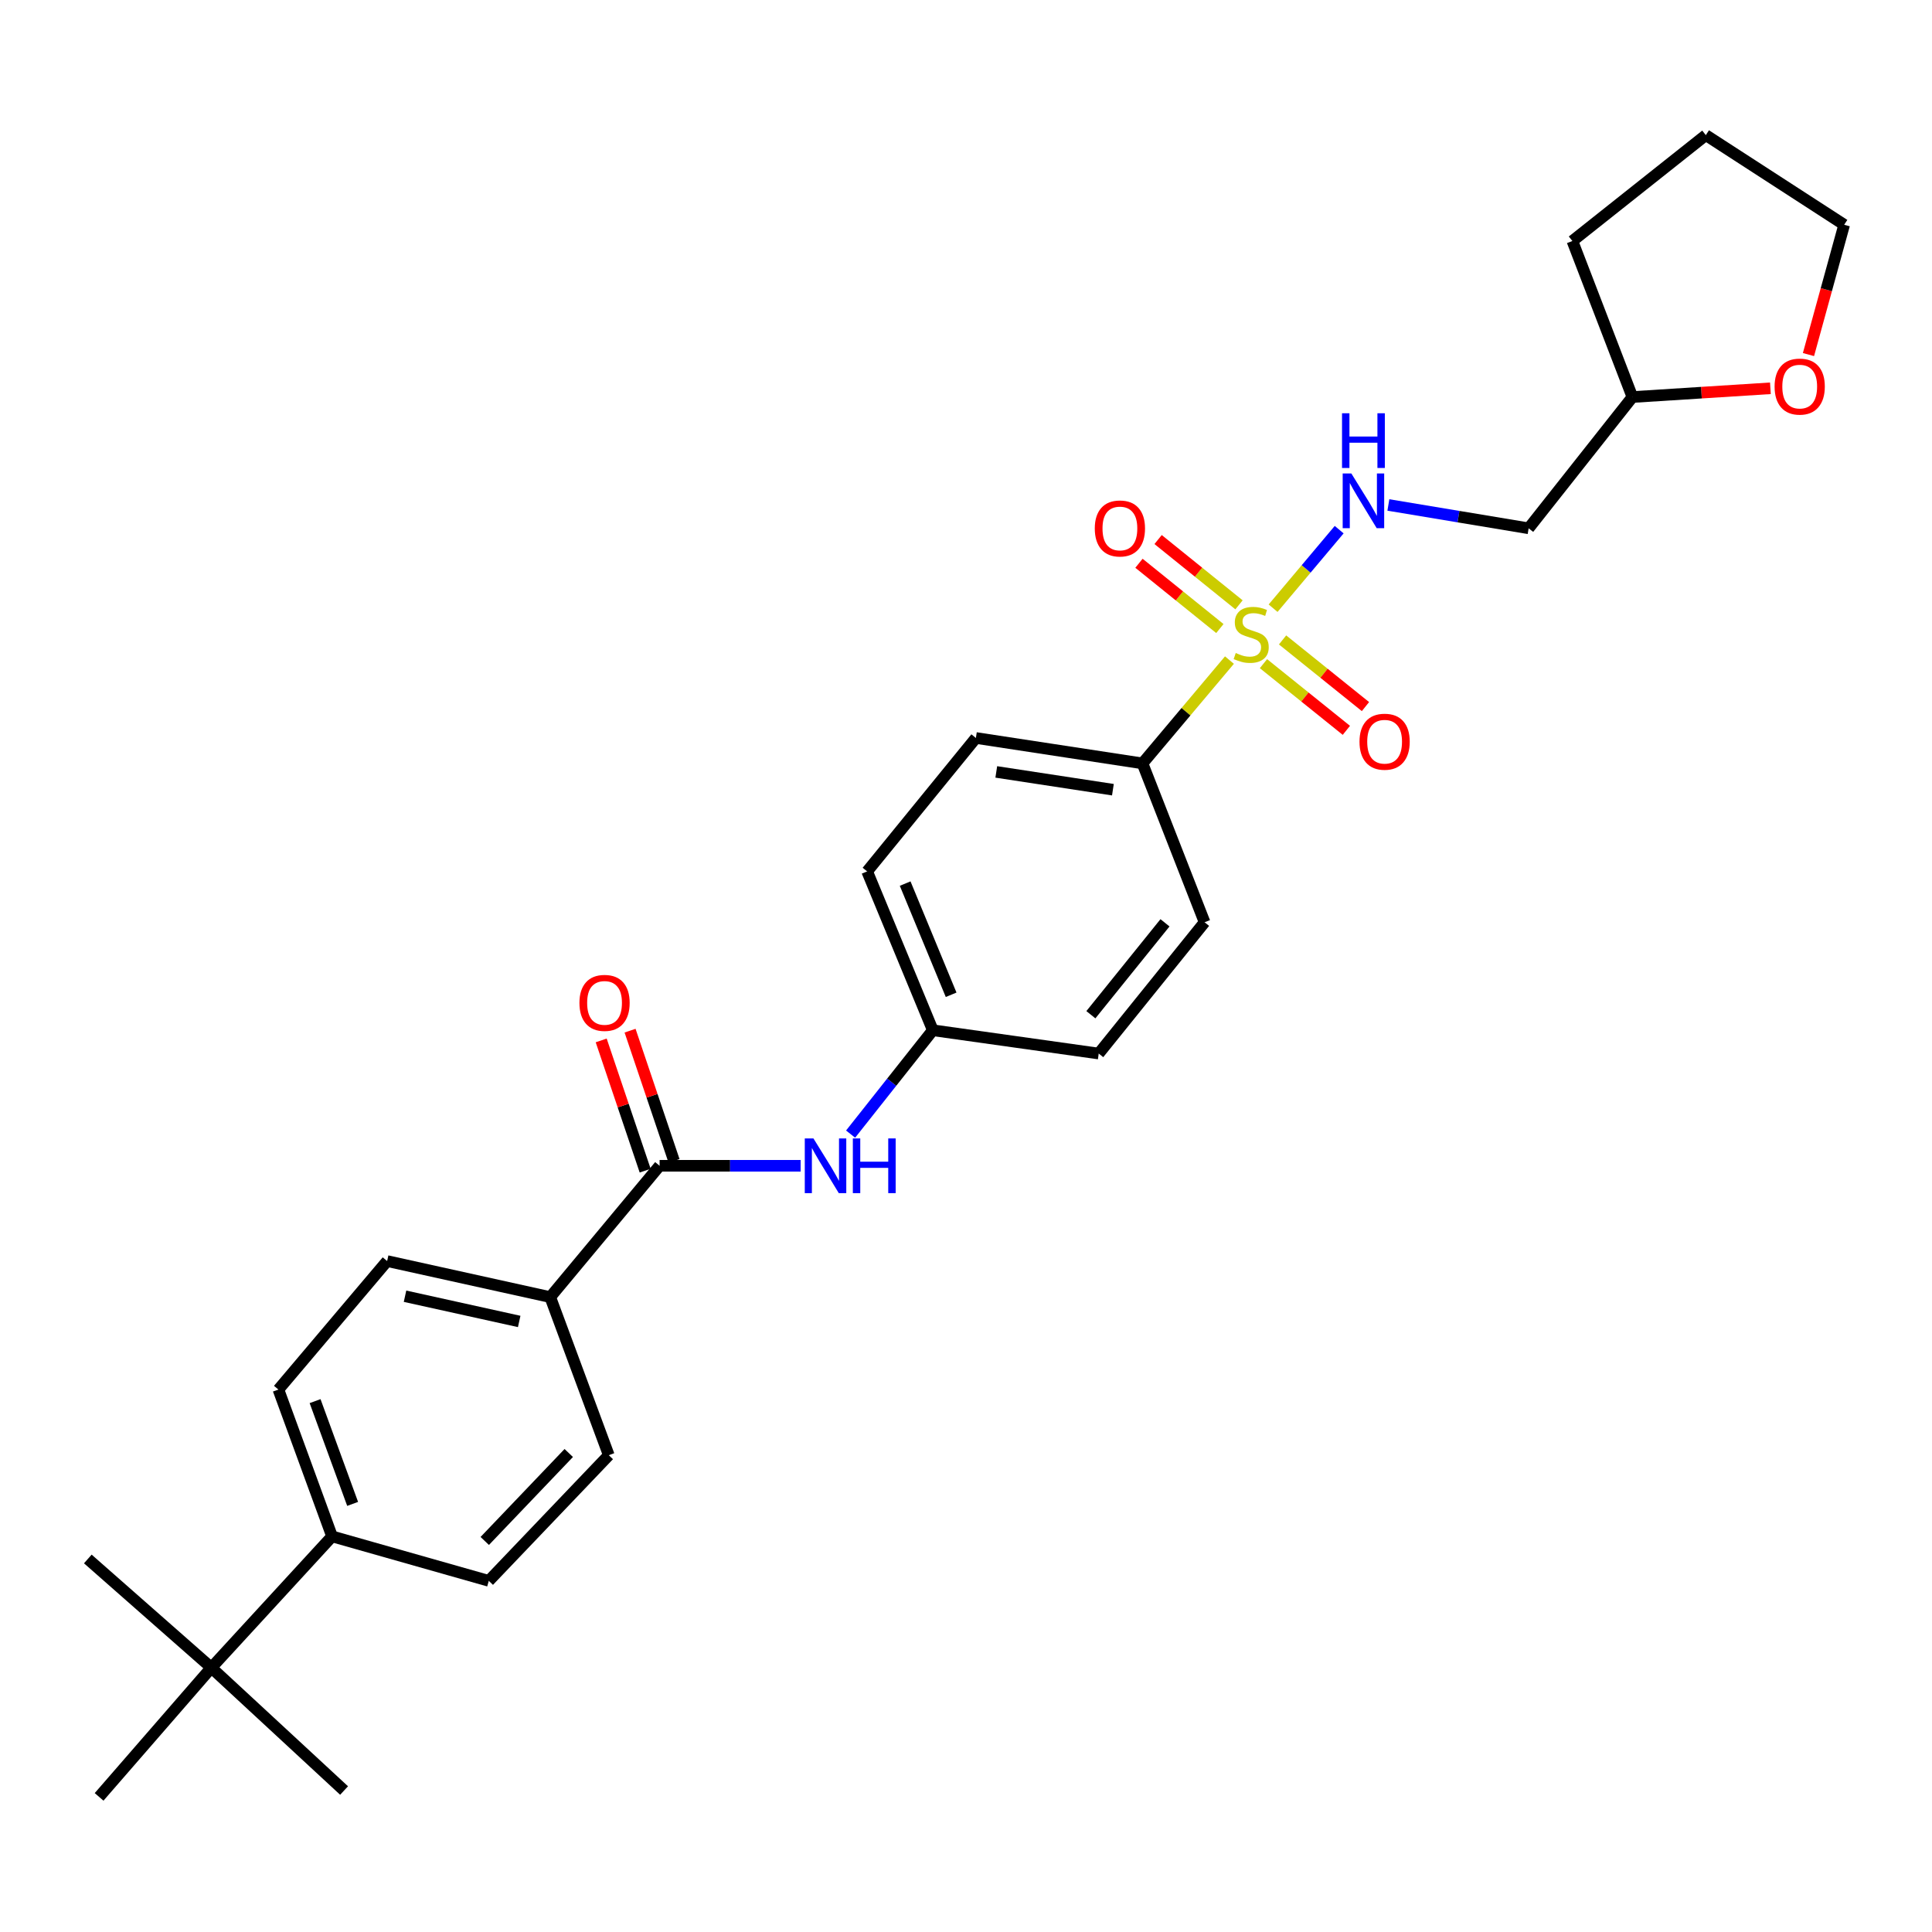 <?xml version='1.0' encoding='iso-8859-1'?>
<svg version='1.1' baseProfile='full'
              xmlns='http://www.w3.org/2000/svg'
                      xmlns:rdkit='http://www.rdkit.org/xml'
                      xmlns:xlink='http://www.w3.org/1999/xlink'
                  xml:space='preserve'
width='1000px' height='1000px' viewBox='0 0 1000 1000'>
<!-- END OF HEADER -->
<rect style='opacity:1.0;fill:#FFFFFF;stroke:none' width='1000' height='1000' x='0' y='0'> </rect>
<path class='bond-1' d='M 658.955,314.805 L 676.055,294.476' style='fill:none;fill-rule:evenodd;stroke:#CCCC00;stroke-width:6px;stroke-linecap:butt;stroke-linejoin:miter;stroke-opacity:1' />
<path class='bond-1' d='M 676.055,294.476 L 693.155,274.146' style='fill:none;fill-rule:evenodd;stroke:#0000FF;stroke-width:6px;stroke-linecap:butt;stroke-linejoin:miter;stroke-opacity:1' />
<path class='bond-2' d='M 636.354,341.664 L 613.851,368.397' style='fill:none;fill-rule:evenodd;stroke:#CCCC00;stroke-width:6px;stroke-linecap:butt;stroke-linejoin:miter;stroke-opacity:1' />
<path class='bond-2' d='M 613.851,368.397 L 591.349,395.129' style='fill:none;fill-rule:evenodd;stroke:#000000;stroke-width:6px;stroke-linecap:butt;stroke-linejoin:miter;stroke-opacity:1' />
<path class='bond-4' d='M 653.971,343.513 L 675.424,360.768' style='fill:none;fill-rule:evenodd;stroke:#CCCC00;stroke-width:6px;stroke-linecap:butt;stroke-linejoin:miter;stroke-opacity:1' />
<path class='bond-4' d='M 675.424,360.768 L 696.877,378.024' style='fill:none;fill-rule:evenodd;stroke:#FF0000;stroke-width:6px;stroke-linecap:butt;stroke-linejoin:miter;stroke-opacity:1' />
<path class='bond-4' d='M 663.857,331.222 L 685.31,348.477' style='fill:none;fill-rule:evenodd;stroke:#CCCC00;stroke-width:6px;stroke-linecap:butt;stroke-linejoin:miter;stroke-opacity:1' />
<path class='bond-4' d='M 685.31,348.477 L 706.763,365.732' style='fill:none;fill-rule:evenodd;stroke:#FF0000;stroke-width:6px;stroke-linecap:butt;stroke-linejoin:miter;stroke-opacity:1' />
<path class='bond-5' d='M 641.308,313.057 L 620.37,296.164' style='fill:none;fill-rule:evenodd;stroke:#CCCC00;stroke-width:6px;stroke-linecap:butt;stroke-linejoin:miter;stroke-opacity:1' />
<path class='bond-5' d='M 620.37,296.164 L 599.432,279.27' style='fill:none;fill-rule:evenodd;stroke:#FF0000;stroke-width:6px;stroke-linecap:butt;stroke-linejoin:miter;stroke-opacity:1' />
<path class='bond-5' d='M 631.403,325.333 L 610.465,308.44' style='fill:none;fill-rule:evenodd;stroke:#CCCC00;stroke-width:6px;stroke-linecap:butt;stroke-linejoin:miter;stroke-opacity:1' />
<path class='bond-5' d='M 610.465,308.44 L 589.527,291.547' style='fill:none;fill-rule:evenodd;stroke:#FF0000;stroke-width:6px;stroke-linecap:butt;stroke-linejoin:miter;stroke-opacity:1' />
<path class='bond-0' d='M 341.41,603.407 L 377.907,603.407' style='fill:none;fill-rule:evenodd;stroke:#000000;stroke-width:6px;stroke-linecap:butt;stroke-linejoin:miter;stroke-opacity:1' />
<path class='bond-0' d='M 377.907,603.407 L 414.404,603.407' style='fill:none;fill-rule:evenodd;stroke:#0000FF;stroke-width:6px;stroke-linecap:butt;stroke-linejoin:miter;stroke-opacity:1' />
<path class='bond-6' d='M 341.41,603.407 L 284.799,671.376' style='fill:none;fill-rule:evenodd;stroke:#000000;stroke-width:6px;stroke-linecap:butt;stroke-linejoin:miter;stroke-opacity:1' />
<path class='bond-9' d='M 348.882,600.884 L 337.501,567.178' style='fill:none;fill-rule:evenodd;stroke:#000000;stroke-width:6px;stroke-linecap:butt;stroke-linejoin:miter;stroke-opacity:1' />
<path class='bond-9' d='M 337.501,567.178 L 326.12,533.472' style='fill:none;fill-rule:evenodd;stroke:#FF0000;stroke-width:6px;stroke-linecap:butt;stroke-linejoin:miter;stroke-opacity:1' />
<path class='bond-9' d='M 333.937,605.931 L 322.556,572.224' style='fill:none;fill-rule:evenodd;stroke:#000000;stroke-width:6px;stroke-linecap:butt;stroke-linejoin:miter;stroke-opacity:1' />
<path class='bond-9' d='M 322.556,572.224 L 311.175,538.518' style='fill:none;fill-rule:evenodd;stroke:#FF0000;stroke-width:6px;stroke-linecap:butt;stroke-linejoin:miter;stroke-opacity:1' />
<path class='bond-10' d='M 718.618,261.367 L 754.92,267.408' style='fill:none;fill-rule:evenodd;stroke:#0000FF;stroke-width:6px;stroke-linecap:butt;stroke-linejoin:miter;stroke-opacity:1' />
<path class='bond-10' d='M 754.92,267.408 L 791.223,273.45' style='fill:none;fill-rule:evenodd;stroke:#000000;stroke-width:6px;stroke-linecap:butt;stroke-linejoin:miter;stroke-opacity:1' />
<path class='bond-16' d='M 591.349,395.129 L 505.118,381.975' style='fill:none;fill-rule:evenodd;stroke:#000000;stroke-width:6px;stroke-linecap:butt;stroke-linejoin:miter;stroke-opacity:1' />
<path class='bond-16' d='M 576.036,408.75 L 515.674,399.542' style='fill:none;fill-rule:evenodd;stroke:#000000;stroke-width:6px;stroke-linecap:butt;stroke-linejoin:miter;stroke-opacity:1' />
<path class='bond-17' d='M 591.349,395.129 L 623.493,477.356' style='fill:none;fill-rule:evenodd;stroke:#000000;stroke-width:6px;stroke-linecap:butt;stroke-linejoin:miter;stroke-opacity:1' />
<path class='bond-3' d='M 440.271,587.011 L 461.547,560.134' style='fill:none;fill-rule:evenodd;stroke:#0000FF;stroke-width:6px;stroke-linecap:butt;stroke-linejoin:miter;stroke-opacity:1' />
<path class='bond-3' d='M 461.547,560.134 L 482.824,533.257' style='fill:none;fill-rule:evenodd;stroke:#000000;stroke-width:6px;stroke-linecap:butt;stroke-linejoin:miter;stroke-opacity:1' />
<path class='bond-12' d='M 284.799,671.376 L 315.111,753.208' style='fill:none;fill-rule:evenodd;stroke:#000000;stroke-width:6px;stroke-linecap:butt;stroke-linejoin:miter;stroke-opacity:1' />
<path class='bond-13' d='M 284.799,671.376 L 200.382,652.727' style='fill:none;fill-rule:evenodd;stroke:#000000;stroke-width:6px;stroke-linecap:butt;stroke-linejoin:miter;stroke-opacity:1' />
<path class='bond-13' d='M 268.734,683.981 L 209.642,670.927' style='fill:none;fill-rule:evenodd;stroke:#000000;stroke-width:6px;stroke-linecap:butt;stroke-linejoin:miter;stroke-opacity:1' />
<path class='bond-7' d='M 109.401,863.196 L 171.874,795.228' style='fill:none;fill-rule:evenodd;stroke:#000000;stroke-width:6px;stroke-linecap:butt;stroke-linejoin:miter;stroke-opacity:1' />
<path class='bond-22' d='M 109.401,863.196 L 178.096,926.774' style='fill:none;fill-rule:evenodd;stroke:#000000;stroke-width:6px;stroke-linecap:butt;stroke-linejoin:miter;stroke-opacity:1' />
<path class='bond-23' d='M 109.401,863.196 L 45.455,806.918' style='fill:none;fill-rule:evenodd;stroke:#000000;stroke-width:6px;stroke-linecap:butt;stroke-linejoin:miter;stroke-opacity:1' />
<path class='bond-24' d='M 109.401,863.196 L 51.291,930.061' style='fill:none;fill-rule:evenodd;stroke:#000000;stroke-width:6px;stroke-linecap:butt;stroke-linejoin:miter;stroke-opacity:1' />
<path class='bond-8' d='M 171.874,795.228 L 144.103,719.232' style='fill:none;fill-rule:evenodd;stroke:#000000;stroke-width:6px;stroke-linecap:butt;stroke-linejoin:miter;stroke-opacity:1' />
<path class='bond-8' d='M 182.525,778.415 L 163.085,725.218' style='fill:none;fill-rule:evenodd;stroke:#000000;stroke-width:6px;stroke-linecap:butt;stroke-linejoin:miter;stroke-opacity:1' />
<path class='bond-30' d='M 171.874,795.228 L 252.997,818.249' style='fill:none;fill-rule:evenodd;stroke:#000000;stroke-width:6px;stroke-linecap:butt;stroke-linejoin:miter;stroke-opacity:1' />
<path class='bond-19' d='M 791.223,273.45 L 844.934,205.508' style='fill:none;fill-rule:evenodd;stroke:#000000;stroke-width:6px;stroke-linecap:butt;stroke-linejoin:miter;stroke-opacity:1' />
<path class='bond-11' d='M 916.355,200.976 L 880.644,203.242' style='fill:none;fill-rule:evenodd;stroke:#FF0000;stroke-width:6px;stroke-linecap:butt;stroke-linejoin:miter;stroke-opacity:1' />
<path class='bond-11' d='M 880.644,203.242 L 844.934,205.508' style='fill:none;fill-rule:evenodd;stroke:#000000;stroke-width:6px;stroke-linecap:butt;stroke-linejoin:miter;stroke-opacity:1' />
<path class='bond-25' d='M 936.061,183.524 L 945.303,149.928' style='fill:none;fill-rule:evenodd;stroke:#FF0000;stroke-width:6px;stroke-linecap:butt;stroke-linejoin:miter;stroke-opacity:1' />
<path class='bond-25' d='M 945.303,149.928 L 954.545,116.332' style='fill:none;fill-rule:evenodd;stroke:#000000;stroke-width:6px;stroke-linecap:butt;stroke-linejoin:miter;stroke-opacity:1' />
<path class='bond-15' d='M 315.111,753.208 L 252.997,818.249' style='fill:none;fill-rule:evenodd;stroke:#000000;stroke-width:6px;stroke-linecap:butt;stroke-linejoin:miter;stroke-opacity:1' />
<path class='bond-15' d='M 294.386,752.07 L 250.906,797.599' style='fill:none;fill-rule:evenodd;stroke:#000000;stroke-width:6px;stroke-linecap:butt;stroke-linejoin:miter;stroke-opacity:1' />
<path class='bond-14' d='M 200.382,652.727 L 144.103,719.232' style='fill:none;fill-rule:evenodd;stroke:#000000;stroke-width:6px;stroke-linecap:butt;stroke-linejoin:miter;stroke-opacity:1' />
<path class='bond-20' d='M 505.118,381.975 L 448.831,451.039' style='fill:none;fill-rule:evenodd;stroke:#000000;stroke-width:6px;stroke-linecap:butt;stroke-linejoin:miter;stroke-opacity:1' />
<path class='bond-21' d='M 623.493,477.356 L 568.696,545.315' style='fill:none;fill-rule:evenodd;stroke:#000000;stroke-width:6px;stroke-linecap:butt;stroke-linejoin:miter;stroke-opacity:1' />
<path class='bond-21' d='M 602.994,477.648 L 564.636,525.22' style='fill:none;fill-rule:evenodd;stroke:#000000;stroke-width:6px;stroke-linecap:butt;stroke-linejoin:miter;stroke-opacity:1' />
<path class='bond-18' d='M 482.824,533.257 L 568.696,545.315' style='fill:none;fill-rule:evenodd;stroke:#000000;stroke-width:6px;stroke-linecap:butt;stroke-linejoin:miter;stroke-opacity:1' />
<path class='bond-28' d='M 482.824,533.257 L 448.831,451.039' style='fill:none;fill-rule:evenodd;stroke:#000000;stroke-width:6px;stroke-linecap:butt;stroke-linejoin:miter;stroke-opacity:1' />
<path class='bond-28' d='M 492.302,514.897 L 468.507,457.345' style='fill:none;fill-rule:evenodd;stroke:#000000;stroke-width:6px;stroke-linecap:butt;stroke-linejoin:miter;stroke-opacity:1' />
<path class='bond-26' d='M 844.934,205.508 L 813.868,124.745' style='fill:none;fill-rule:evenodd;stroke:#000000;stroke-width:6px;stroke-linecap:butt;stroke-linejoin:miter;stroke-opacity:1' />
<path class='bond-29' d='M 954.545,116.332 L 882.931,69.939' style='fill:none;fill-rule:evenodd;stroke:#000000;stroke-width:6px;stroke-linecap:butt;stroke-linejoin:miter;stroke-opacity:1' />
<path class='bond-27' d='M 813.868,124.745 L 882.931,69.939' style='fill:none;fill-rule:evenodd;stroke:#000000;stroke-width:6px;stroke-linecap:butt;stroke-linejoin:miter;stroke-opacity:1' />
<path  class='atom-0' d='M 639.618 338.002
Q 639.938 338.122, 641.258 338.682
Q 642.578 339.242, 644.018 339.602
Q 645.498 339.922, 646.938 339.922
Q 649.618 339.922, 651.178 338.642
Q 652.738 337.322, 652.738 335.042
Q 652.738 333.482, 651.938 332.522
Q 651.178 331.562, 649.978 331.042
Q 648.778 330.522, 646.778 329.922
Q 644.258 329.162, 642.738 328.442
Q 641.258 327.722, 640.178 326.202
Q 639.138 324.682, 639.138 322.122
Q 639.138 318.562, 641.538 316.362
Q 643.978 314.162, 648.778 314.162
Q 652.058 314.162, 655.778 315.722
L 654.858 318.802
Q 651.458 317.402, 648.898 317.402
Q 646.138 317.402, 644.618 318.562
Q 643.098 319.682, 643.138 321.642
Q 643.138 323.162, 643.898 324.082
Q 644.698 325.002, 645.818 325.522
Q 646.978 326.042, 648.898 326.642
Q 651.458 327.442, 652.978 328.242
Q 654.498 329.042, 655.578 330.682
Q 656.698 332.282, 656.698 335.042
Q 656.698 338.962, 654.058 341.082
Q 651.458 343.162, 647.098 343.162
Q 644.578 343.162, 642.658 342.602
Q 640.778 342.082, 638.538 341.162
L 639.618 338.002
' fill='#CCCC00'/>
<path  class='atom-2' d='M 699.451 245.059
L 708.731 260.059
Q 709.651 261.539, 711.131 264.219
Q 712.611 266.899, 712.691 267.059
L 712.691 245.059
L 716.451 245.059
L 716.451 273.379
L 712.571 273.379
L 702.611 256.979
Q 701.451 255.059, 700.211 252.859
Q 699.011 250.659, 698.651 249.979
L 698.651 273.379
L 694.971 273.379
L 694.971 245.059
L 699.451 245.059
' fill='#0000FF'/>
<path  class='atom-2' d='M 694.631 213.907
L 698.471 213.907
L 698.471 225.947
L 712.951 225.947
L 712.951 213.907
L 716.791 213.907
L 716.791 242.227
L 712.951 242.227
L 712.951 229.147
L 698.471 229.147
L 698.471 242.227
L 694.631 242.227
L 694.631 213.907
' fill='#0000FF'/>
<path  class='atom-4' d='M 421.031 589.247
L 430.311 604.247
Q 431.231 605.727, 432.711 608.407
Q 434.191 611.087, 434.271 611.247
L 434.271 589.247
L 438.031 589.247
L 438.031 617.567
L 434.151 617.567
L 424.191 601.167
Q 423.031 599.247, 421.791 597.047
Q 420.591 594.847, 420.231 594.167
L 420.231 617.567
L 416.551 617.567
L 416.551 589.247
L 421.031 589.247
' fill='#0000FF'/>
<path  class='atom-4' d='M 441.431 589.247
L 445.271 589.247
L 445.271 601.287
L 459.751 601.287
L 459.751 589.247
L 463.591 589.247
L 463.591 617.567
L 459.751 617.567
L 459.751 604.487
L 445.271 604.487
L 445.271 617.567
L 441.431 617.567
L 441.431 589.247
' fill='#0000FF'/>
<path  class='atom-5' d='M 703.673 383.904
Q 703.673 377.104, 707.033 373.304
Q 710.393 369.504, 716.673 369.504
Q 722.953 369.504, 726.313 373.304
Q 729.673 377.104, 729.673 383.904
Q 729.673 390.784, 726.273 394.704
Q 722.873 398.584, 716.673 398.584
Q 710.433 398.584, 707.033 394.704
Q 703.673 390.824, 703.673 383.904
M 716.673 395.384
Q 720.993 395.384, 723.313 392.504
Q 725.673 389.584, 725.673 383.904
Q 725.673 378.344, 723.313 375.544
Q 720.993 372.704, 716.673 372.704
Q 712.353 372.704, 709.993 375.504
Q 707.673 378.304, 707.673 383.904
Q 707.673 389.624, 709.993 392.504
Q 712.353 395.384, 716.673 395.384
' fill='#FF0000'/>
<path  class='atom-6' d='M 566.659 273.53
Q 566.659 266.73, 570.019 262.93
Q 573.379 259.13, 579.659 259.13
Q 585.939 259.13, 589.299 262.93
Q 592.659 266.73, 592.659 273.53
Q 592.659 280.41, 589.259 284.33
Q 585.859 288.21, 579.659 288.21
Q 573.419 288.21, 570.019 284.33
Q 566.659 280.45, 566.659 273.53
M 579.659 285.01
Q 583.979 285.01, 586.299 282.13
Q 588.659 279.21, 588.659 273.53
Q 588.659 267.97, 586.299 265.17
Q 583.979 262.33, 579.659 262.33
Q 575.339 262.33, 572.979 265.13
Q 570.659 267.93, 570.659 273.53
Q 570.659 279.25, 572.979 282.13
Q 575.339 285.01, 579.659 285.01
' fill='#FF0000'/>
<path  class='atom-10' d='M 299.912 519.088
Q 299.912 512.288, 303.272 508.488
Q 306.632 504.688, 312.912 504.688
Q 319.192 504.688, 322.552 508.488
Q 325.912 512.288, 325.912 519.088
Q 325.912 525.968, 322.512 529.888
Q 319.112 533.768, 312.912 533.768
Q 306.672 533.768, 303.272 529.888
Q 299.912 526.008, 299.912 519.088
M 312.912 530.568
Q 317.232 530.568, 319.552 527.688
Q 321.912 524.768, 321.912 519.088
Q 321.912 513.528, 319.552 510.728
Q 317.232 507.888, 312.912 507.888
Q 308.592 507.888, 306.232 510.688
Q 303.912 513.488, 303.912 519.088
Q 303.912 524.808, 306.232 527.688
Q 308.592 530.568, 312.912 530.568
' fill='#FF0000'/>
<path  class='atom-12' d='M 918.524 200.093
Q 918.524 193.293, 921.884 189.493
Q 925.244 185.693, 931.524 185.693
Q 937.804 185.693, 941.164 189.493
Q 944.524 193.293, 944.524 200.093
Q 944.524 206.973, 941.124 210.893
Q 937.724 214.773, 931.524 214.773
Q 925.284 214.773, 921.884 210.893
Q 918.524 207.013, 918.524 200.093
M 931.524 211.573
Q 935.844 211.573, 938.164 208.693
Q 940.524 205.773, 940.524 200.093
Q 940.524 194.533, 938.164 191.733
Q 935.844 188.893, 931.524 188.893
Q 927.204 188.893, 924.844 191.693
Q 922.524 194.493, 922.524 200.093
Q 922.524 205.813, 924.844 208.693
Q 927.204 211.573, 931.524 211.573
' fill='#FF0000'/>
</svg>
